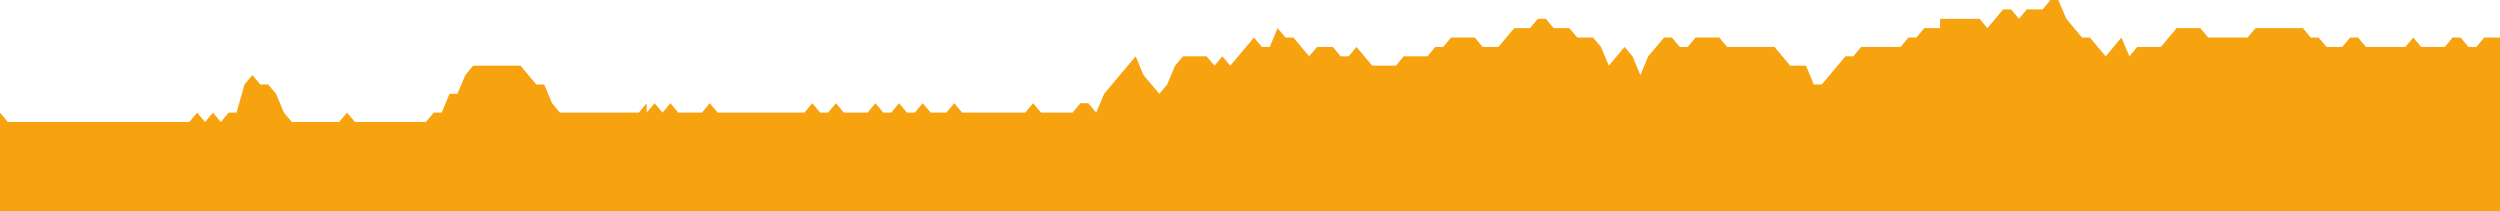 <svg xmlns="http://www.w3.org/2000/svg" viewBox="0 0 295.71 24.98"><defs><style>.cls-1{fill:#f6a30f;}</style></defs><title>etapa_6</title><g id="Capa_2" data-name="Capa 2"><g id="Main_Art_layer" data-name="Main Art layer"><polygon class="cls-1" points="0 24.98 0 14.43 0 13.32 0.93 14.43 1.87 14.43 2.8 14.43 3.73 14.43 4.66 14.43 5.6 14.43 6.53 14.43 7.46 14.43 8.39 14.43 9.33 14.43 10.26 14.43 11.19 14.43 12.13 14.43 13.06 14.43 13.99 14.43 14.93 14.43 15.86 14.43 16.79 14.43 17.72 14.43 18.66 14.43 19.59 14.43 20.52 14.43 21.45 14.43 22.39 14.43 23.32 13.32 24.25 14.43 25.19 13.32 26.12 14.43 27.05 13.32 27.98 13.32 28.92 9.99 29.85 8.88 30.78 9.99 31.72 9.99 32.65 11.1 33.58 13.32 34.52 14.43 35.45 14.43 36.38 14.43 37.31 14.43 38.25 14.43 39.18 14.43 40.11 14.43 41.05 13.32 41.98 14.43 42.91 14.43 43.84 14.43 44.78 14.43 45.71 14.43 46.64 14.43 47.58 14.43 48.51 14.43 49.44 14.43 50.37 14.43 51.31 13.32 52.24 13.32 53.17 11.1 54.1 11.1 55.04 8.88 55.97 7.77 56.9 7.77 57.84 7.77 58.77 7.77 59.7 7.77 60.63 7.77 61.57 7.77 62.5 8.88 63.43 9.99 64.37 9.99 65.3 12.21 66.23 13.32 67.16 13.32 68.1 13.32 69.03 13.32 69.96 13.32 70.89 13.32 71.83 13.32 72.76 13.32 73.69 13.32 74.63 13.32 75.56 13.32 76.49 12.21 76.49 13.32 77.43 12.21 78.36 13.32 79.29 12.21 80.22 13.32 81.16 13.32 82.09 13.32 83.02 13.32 83.95 12.21 84.89 13.32 85.82 13.32 86.75 13.32 87.69 13.32 88.62 13.32 89.55 13.32 90.48 13.32 91.42 13.32 92.35 13.32 93.28 13.32 94.22 13.32 95.15 13.32 96.08 12.21 97.02 13.32 97.95 13.32 98.88 12.21 99.81 13.32 100.75 13.32 101.68 13.32 102.61 13.32 103.55 12.21 104.48 13.32 105.41 13.32 106.34 12.21 107.28 13.32 108.21 13.32 109.14 12.21 110.08 13.32 111.01 13.32 111.94 13.32 112.87 12.21 113.81 13.32 114.74 13.32 115.67 13.32 116.61 13.32 117.54 13.32 118.47 13.32 119.4 13.32 120.34 13.32 121.27 13.32 122.2 12.21 123.14 13.32 124.07 13.32 125 13.32 125.93 13.32 126.87 13.32 127.8 12.21 128.73 12.21 129.66 13.32 130.6 11.1 131.53 9.99 132.46 8.88 133.4 7.77 134.33 6.66 135.26 8.88 136.19 9.99 137.13 11.1 138.06 9.99 138.99 7.77 139.93 6.66 140.86 6.66 141.79 6.66 142.72 6.66 143.66 7.77 144.59 6.66 145.52 7.77 146.46 6.66 147.39 5.55 148.32 4.44 149.26 5.55 150.19 5.55 151.12 3.33 152.05 4.44 152.99 4.44 153.92 5.55 154.85 6.66 155.79 5.55 156.72 5.55 157.65 5.55 158.58 6.66 159.52 6.66 160.45 5.55 161.38 6.66 162.31 7.77 163.25 7.77 164.18 7.77 165.11 7.77 166.04 6.66 166.98 6.66 167.91 6.66 168.84 6.66 169.78 5.55 170.71 5.55 171.64 4.44 172.57 4.44 173.51 4.44 174.44 4.44 175.37 5.55 176.31 5.55 177.24 5.55 178.17 4.44 179.11 3.33 180.04 3.33 180.97 3.33 181.91 2.22 182.84 2.22 183.77 3.33 184.7 3.33 185.63 3.33 186.57 4.44 187.5 4.44 188.43 4.44 189.37 5.55 190.3 7.77 191.23 6.66 192.16 5.55 193.1 6.66 194.03 8.88 194.96 6.66 195.9 5.55 196.83 4.44 197.76 4.44 198.69 5.55 199.63 5.55 200.56 4.44 201.49 4.44 202.43 4.44 203.36 4.44 204.29 5.55 205.22 5.55 206.16 5.55 207.09 5.55 208.02 5.55 208.96 5.55 209.89 5.55 210.82 6.66 211.75 7.77 212.69 7.77 213.62 7.77 214.55 9.99 215.49 9.99 216.42 8.88 217.35 7.77 218.29 6.66 219.22 6.66 220.15 5.55 221.08 5.55 222.02 5.55 222.95 5.55 223.88 5.55 224.81 5.55 225.75 4.44 226.68 4.44 227.61 3.33 228.55 3.33 229.48 3.33 229.48 2.22 230.41 2.22 231.35 2.22 232.28 2.22 233.21 2.22 234.14 2.22 235.08 3.33 236.01 2.22 236.94 1.11 237.88 1.11 238.81 2.22 239.74 1.11 240.67 1.11 241.61 1.11 242.54 0 243.47 0 244.41 2.22 245.34 3.33 246.27 4.44 247.2 4.44 248.13 5.55 249.07 6.66 250 5.55 250.93 4.44 251.87 6.66 252.8 5.55 253.73 5.55 254.67 5.55 255.6 5.55 256.53 4.44 257.46 3.33 258.4 3.33 259.33 3.33 260.26 3.33 261.2 4.44 262.13 4.44 263.06 4.44 264 4.44 264.93 4.44 265.86 4.44 266.79 3.33 267.73 3.33 268.66 3.33 269.59 3.33 270.52 3.33 271.45 3.33 272.39 3.33 273.32 4.44 274.25 4.44 275.19 5.55 276.12 5.55 277.05 5.55 277.99 4.44 278.92 4.44 279.85 5.55 280.79 5.55 281.72 5.55 282.65 5.55 283.58 5.55 284.52 5.55 285.45 4.44 286.38 5.55 287.31 5.55 288.25 5.55 289.18 5.55 290.11 4.44 291.05 4.44 291.98 5.55 292.91 5.55 293.84 4.44 294.78 4.44 295.71 4.44 295.71 24.98 0 24.98"/></g></g></svg>